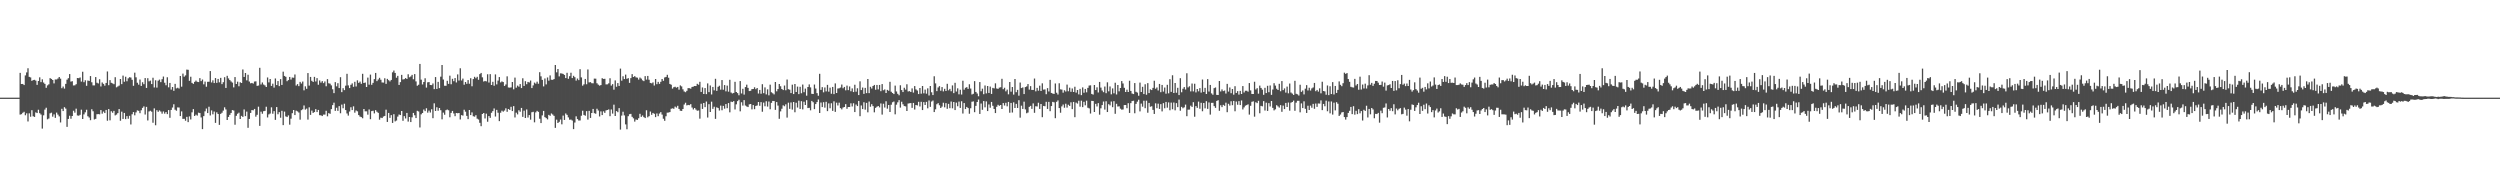 <?xml version="1.0" encoding="UTF-8"?>
<svg xmlns="http://www.w3.org/2000/svg" width="1920" height="150">
  <path d="M0 75.000h1v1.000H0zM1 75.000h1v1.000H1zM2 75.000h1v1.000H2zM3 75.000h1v1.000H3zM4 75.000h1v1.000H4zM5 75.000h1v1.000H5zM6 75.000h1v1.000H6zM7 75.000h1v1.000H7zM8 75.000h1v1.000H8zM9 75.000h1v1.000H9zM10 75.000h1v1.000H10zM11 75.000h1v1.000H11zM12 75.000h1v1.000H12zM13 75.000h1v1.000H13zM14 75.000h1v1.000H14zM15 55.947h1v32.075H15zM16 64.503h1v23.225H16zM17 64.465h1v22.176H17zM18 65.314h1v20.548H18zM19 57.904h1v30.601H19zM20 55.607h1v31.442H20zM21 52.412h1v40.870H21zM22 59.036h1v28.005H22zM23 59.440h1v30.207H23zM24 62.092h1v22.547H24zM25 61.491h1v27.804H25zM26 61.277h1v28.548H26zM27 61.886h1v24.429H27zM28 65.173h1v21.664H28zM29 62.210h1v22.088H29zM30 59.375h1v27.554H30zM31 63.075h1v24.904H31zM32 60.914h1v37.859H32zM33 63.409h1v25.154H33zM34 64.414h1v19.756H34zM35 67.427h1v15.329H35zM36 65.592h1v26.036H36zM37 64.782h1v26.237H37zM38 60.031h1v27.031H38zM39 60.622h1v25.920H39zM40 61.443h1v28.174H40zM41 64.062h1v23.796H41zM42 61.018h1v29.482H42zM43 61.024h1v25.438H43zM44 60.300h1v27.726H44zM45 59.112h1v30.266H45zM46 60.399h1v33.648H46zM47 67.741h1v15.817H47zM48 66.440h1v18.846H48zM49 68.070h1v14.248H49zM50 64.416h1v19.013H50zM51 61.209h1v36.244H51zM52 60.062h1v31.299H52zM53 56.876h1v32.024H53zM54 62.666h1v28.503H54zM55 62.368h1v26.714H55zM56 65.655h1v19.401H56zM57 65.534h1v20.989H57zM58 64.641h1v18.830H58zM59 59.909h1v28.762H59zM60 60.064h1v28.835H60zM61 59.492h1v28.692H61zM62 62.674h1v21.558H62zM63 55.085h1v36.316H63zM64 63.106h1v24.737H64zM65 61.620h1v24.669H65zM66 65.910h1v18.389H66zM67 61.849h1v27.439H67zM68 62.148h1v28.099H68zM69 58.433h1v33.872H69zM70 63.172h1v20.734H70zM71 65.607h1v19.836H71zM72 65.571h1v26.156H72zM73 59.181h1v32.106H73zM74 63.560h1v24.171H74zM75 64.106h1v23.482H75zM76 60.868h1v26.965H76zM77 66.424h1v18.117H77zM78 63.315h1v24.004H78zM79 64.397h1v21.243H79zM80 65.784h1v21.054H80zM81 63.705h1v20.735H81zM82 54.875h1v37.823H82zM83 65.448h1v18.293H83zM84 61.519h1v30.920H84zM85 63.594h1v21.862H85zM86 64.071h1v22.507H86zM87 64.648h1v20.523H87zM88 59.314h1v29.308H88zM89 67.084h1v20.905H89zM90 66.387h1v20.513H90zM91 65.721h1v18.028H91zM92 60.674h1v32.035H92zM93 64.615h1v21.126H93zM94 58.045h1v33.290H94zM95 62.748h1v23.962H95zM96 58.908h1v32.582H96zM97 62.422h1v26.764H97zM98 60.168h1v31.031H98zM99 59.308h1v29.650H99zM100 59.520h1v36.044H100zM101 61.264h1v26.487H101zM102 65.875h1v20.209H102zM103 55.790h1v32.789H103zM104 59.393h1v26.930H104zM105 63.546h1v21.256H105zM106 65.007h1v20.091H106zM107 61.072h1v25.862H107zM108 65.997h1v18.670H108zM109 63.186h1v19.633H109zM110 64.665h1v17.067H110zM111 59.947h1v28.031H111zM112 67.526h1v14.544H112zM113 60.075h1v32.452H113zM114 62.447h1v23.134H114zM115 61.923h1v23.098H115zM116 64.577h1v21.181H116zM117 59.681h1v34.592H117zM118 67.148h1v16.090H118zM119 61.623h1v34.565H119zM120 67.301h1v17.320H120zM121 61.955h1v23.925H121zM122 61.136h1v23.629H122zM123 63.070h1v22.577H123zM124 60.831h1v26.463H124zM125 58.752h1v26.873H125zM126 63.565h1v23.756H126zM127 65.500h1v20.577H127zM128 59.323h1v28.330H128zM129 67.064h1v17.481H129zM130 63.679h1v26.806H130zM131 68.822h1v15.619H131zM132 66.811h1v15.794H132zM133 69.751h1v10.304H133zM134 64.427h1v19.842H134zM135 67.868h1v17.153H135zM136 67.355h1v15.139H136zM137 68.000h1v14.587H137zM138 58.363h1v30.794H138zM139 66.549h1v19.010H139zM140 56.524h1v34.776H140zM141 58.866h1v32.355H141zM142 57.904h1v34.817H142zM143 53.446h1v36.328H143zM144 53.624h1v40.173H144zM145 62.045h1v27.366H145zM146 58.954h1v32.782H146zM147 63.639h1v22.639H147zM148 64.404h1v19.396H148zM149 62.854h1v26.219H149zM150 61.895h1v26.170H150zM151 62.818h1v25.971H151zM152 63.049h1v23.482H152zM153 60.013h1v26.813H153zM154 62.320h1v27.886H154zM155 61.094h1v38.069H155zM156 64.772h1v24.428H156zM157 62.675h1v22.849H157zM158 66.624h1v16.712H158zM159 62.845h1v23.970H159zM160 62.784h1v19.211H160zM161 54.570h1v34.130H161zM162 63.343h1v21.461H162zM163 61.688h1v26.126H163zM164 63.812h1v21.831H164zM165 59.962h1v34.419H165zM166 63.656h1v22.610H166zM167 60.626h1v26.912H167zM168 63.247h1v32.631H168zM169 59.813h1v27.632H169zM170 64.601h1v21.971H170zM171 63.129h1v21.789H171zM172 59.312h1v23.125H172zM173 67.526h1v16.532H173zM174 58.211h1v33.932H174zM175 60.205h1v29.610H175zM176 61.479h1v26.720H176zM177 62.572h1v24.183H177zM178 63.429h1v21.081H178zM179 67.133h1v17.731H179zM180 59.178h1v36.618H180zM181 64.502h1v24.425H181zM182 62.704h1v24.623H182zM183 66.232h1v20.277H183zM184 63.162h1v28.211H184zM185 63.729h1v25.282H185zM186 53.363h1v36.466H186zM187 59.082h1v24.983H187zM188 56.075h1v33.113H188zM189 61.687h1v24.004H189zM190 57.395h1v40.771H190zM191 62.610h1v28.747H191zM192 63.993h1v22.765H192zM193 63.677h1v20.877H193zM194 64.196h1v20.527H194zM195 62.635h1v21.034H195zM196 62.483h1v27.134H196zM197 65.954h1v22.231H197zM198 65.672h1v16.253H198zM199 52.046h1v44.638H199zM200 64.875h1v20.862H200zM201 63.331h1v23.995H201zM202 64.943h1v20.461H202zM203 65.587h1v19.558H203zM204 66.791h1v15.180H204zM205 59.478h1v30.746H205zM206 63.295h1v24.570H206zM207 60.689h1v26.494H207zM208 66.003h1v16.405H208zM209 64.272h1v23.077H209zM210 67.258h1v18.089H210zM211 60.267h1v31.791H211zM212 65.309h1v16.901H212zM213 62.282h1v25.451H213zM214 66.135h1v19.989H214zM215 60.761h1v29.669H215zM216 65.219h1v19.879H216zM217 55.017h1v41.088H217zM218 58.295h1v27.394H218zM219 58.983h1v30.427H219zM220 62.375h1v27.548H220zM221 61.501h1v27.124H221zM222 59.109h1v36.653H222zM223 61.069h1v30.045H223zM224 59.561h1v27.365H224zM225 59.705h1v24.775H225zM226 57.181h1v31.185H226zM227 65.684h1v19.323H227zM228 64.636h1v20.895H228zM229 66.130h1v20.290H229zM230 62.868h1v29.055H230zM231 64.132h1v20.517H231zM232 62.592h1v21.377H232zM233 69.379h1v11.620H233zM234 66.304h1v17.871H234zM235 68.181h1v15.220H235zM236 56.098h1v35.768H236zM237 65.748h1v16.668H237zM238 59.100h1v29.117H238zM239 62.041h1v22.878H239zM240 62.900h1v23.837H240zM241 59.009h1v27.073H241zM242 62.561h1v21.236H242zM243 59.987h1v26.083H243zM244 65.084h1v19.362H244zM245 61.803h1v26.674H245zM246 63.459h1v25.099H246zM247 62.334h1v26.789H247zM248 63.844h1v24.146H248zM249 62.589h1v25.404H249zM250 66.246h1v18.848H250zM251 60.781h1v28.558H251zM252 63.937h1v22.949H252zM253 64.280h1v23.137H253zM254 65.610h1v18.228H254zM255 68.538h1v12.194H255zM256 71.526h1v7.324H256zM257 63.053h1v22.092H257zM258 66.281h1v16.436H258zM259 63.891h1v21.241H259zM260 67.626h1v13.884H260zM261 59.305h1v27.697H261zM262 70.765h1v9.564H262zM263 67.740h1v15.401H263zM264 69.199h1v10.493H264zM265 65.809h1v18.743H265zM266 56.663h1v30.487H266zM267 65.570h1v23.208H267zM268 67.618h1v18.055H268zM269 65.131h1v17.266H269zM270 64.049h1v20.505H270zM271 66.682h1v14.996H271zM272 62.837h1v23.668H272zM273 66.413h1v18.412H273zM274 61.670h1v23.831H274zM275 63.663h1v24.707H275zM276 62.669h1v26.875H276zM277 64.338h1v25.611H277zM278 56.683h1v34.155H278zM279 63.752h1v19.970H279zM280 63.369h1v22.114H280zM281 66.824h1v18.664H281zM282 59.621h1v28.442H282zM283 65.032h1v19.043H283zM284 57.271h1v34.280H284zM285 65.141h1v20.199H285zM286 63.658h1v21.399H286zM287 60.766h1v26.315H287zM288 56.013h1v28.594H288zM289 62.333h1v23.487H289zM290 61.031h1v25.651H290zM291 59.735h1v32.166H291zM292 61.226h1v29.131H292zM293 63.347h1v27.325H293zM294 63.447h1v26.043H294zM295 60.127h1v28.895H295zM296 64.418h1v19.813H296zM297 60.575h1v33.093H297zM298 61.590h1v25.166H298zM299 62.524h1v28.020H299zM300 61.401h1v27.034H300zM301 55.549h1v38.843H301zM302 54.170h1v33.516H302zM303 55.991h1v37.226H303zM304 59.694h1v32.894H304zM305 58.285h1v31.262H305zM306 65.217h1v22.742H306zM307 63.081h1v25.312H307zM308 57.511h1v27.759H308zM309 61.051h1v31.701H309zM310 60.752h1v28.437H310zM311 59.933h1v31.034H311zM312 60.616h1v26.103H312zM313 57.057h1v36.351H313zM314 59.339h1v30.520H314zM315 58.736h1v35.005H315zM316 57.514h1v32.612H316zM317 60.870h1v25.878H317zM318 56.873h1v31.648H318zM319 62.499h1v28.160H319zM320 65.839h1v19.243H320zM321 65.057h1v20.553H321zM322 49.123h1v48.782H322zM323 61.164h1v26.633H323zM324 64.884h1v21.916H324zM325 62.963h1v21.143H325zM326 60.101h1v25.228H326zM327 67.276h1v15.867H327zM328 63.246h1v23.279H328zM329 63.040h1v21.924H329zM330 65.275h1v21.141H330zM331 65.357h1v18.561H331zM332 64.123h1v26.631H332zM333 68.436h1v10.926H333zM334 59.181h1v26.050H334zM335 68.296h1v14.108H335zM336 62.858h1v22.182H336zM337 67.700h1v15.257H337zM338 58.877h1v25.760H338zM339 49.900h1v41.746H339zM340 61.080h1v25.380H340zM341 65.854h1v22.262H341zM342 65.896h1v18.749H342zM343 62.071h1v22.037H343zM344 64.402h1v20.301H344zM345 58.089h1v31.960H345zM346 64.732h1v21.949H346zM347 60.540h1v24.633H347zM348 62.337h1v24.807H348zM349 59.973h1v29.255H349zM350 63.355h1v23.412H350zM351 57.162h1v29.817H351zM352 61.828h1v24.957H352zM353 52.418h1v39.347H353zM354 61.814h1v26.627H354zM355 60.365h1v28.436H355zM356 65.090h1v19.204H356zM357 62.989h1v22.758H357zM358 64.350h1v24.637H358zM359 61.487h1v29.988H359zM360 64.321h1v20.182H360zM361 60.072h1v28.317H361zM362 66.272h1v20.025H362zM363 60.705h1v28.584H363zM364 58.984h1v30.593H364zM365 60.129h1v28.331H365zM366 58.970h1v32.149H366zM367 61.282h1v30.529H367zM368 56.951h1v37.348H368zM369 56.034h1v40.867H369zM370 59.411h1v28.137H370zM371 62.643h1v24.158H371zM372 62.155h1v28.815H372zM373 62.526h1v24.766H373zM374 57.025h1v36.491H374zM375 63.367h1v25.753H375zM376 56.921h1v33.607H376zM377 65.303h1v21.313H377zM378 62.814h1v22.511H378zM379 65.835h1v17.465H379zM380 57.147h1v32.371H380zM381 64.799h1v19.580H381zM382 61.887h1v24.679H382zM383 59.184h1v33.844H383zM384 63.284h1v23.316H384zM385 62.518h1v22.496H385zM386 63.008h1v22.751H386zM387 66.003h1v18.882H387zM388 64.884h1v18.295H388zM389 58.642h1v27.199H389zM390 67.186h1v16.525H390zM391 67.338h1v17.067H391zM392 67.140h1v14.906H392zM393 62.980h1v22.303H393zM394 68.604h1v12.913H394zM395 59.589h1v30.638H395zM396 67.304h1v19.230H396zM397 65.747h1v22.118H397zM398 66.544h1v18.121H398zM399 64.541h1v21.251H399zM400 67.650h1v15.244H400zM401 60.114h1v29.616H401zM402 66.011h1v18.975H402zM403 62.337h1v28.266H403zM404 64.659h1v19.414H404zM405 62.926h1v27.324H405zM406 63.318h1v25.055H406zM407 61.834h1v30.079H407zM408 67.635h1v18.603H408zM409 65.597h1v20.246H409zM410 63.462h1v30.480H410zM411 64.272h1v22.060H411zM412 62.723h1v22.432H412zM413 64.293h1v21.622H413zM414 55.449h1v35.736H414zM415 58.645h1v35.876H415zM416 61.321h1v27.287H416zM417 66.365h1v18.836H417zM418 60.258h1v29.695H418zM419 64.821h1v25.928H419zM420 59.470h1v32.207H420zM421 61.931h1v26.286H421zM422 57.927h1v31.015H422zM423 61.247h1v25.892H423zM424 61.316h1v26.671H424zM425 60.708h1v28.294H425zM426 49.918h1v48.271H426zM427 55.575h1v36.354H427zM428 52.989h1v41.456H428zM429 58.666h1v34.859H429zM430 56.330h1v35.453H430zM431 56.411h1v39.084H431zM432 56.768h1v32.000H432zM433 57.539h1v34.572H433zM434 59.966h1v27.171H434zM435 55.900h1v32.318H435zM436 60.505h1v29.656H436zM437 58.546h1v33.418H437zM438 55.881h1v35.998H438zM439 59.950h1v32.617H439zM440 58.206h1v40.987H440zM441 59.304h1v34.809H441zM442 61.919h1v27.441H442zM443 60.315h1v31.151H443zM444 61.545h1v31.042H444zM445 53.157h1v39.372H445zM446 59.448h1v29.441H446zM447 65.803h1v19.220H447zM448 64.788h1v23.474H448zM449 60.624h1v28.243H449zM450 64.741h1v20.635H450zM451 53.370h1v38.463H451zM452 63.289h1v21.839H452zM453 63.069h1v27.487H453zM454 63.921h1v22.887H454zM455 64.000h1v19.665H455zM456 60.383h1v26.543H456zM457 60.418h1v26.907H457zM458 63.931h1v19.555H458zM459 65.028h1v19.887H459zM460 65.794h1v23.661H460zM461 65.312h1v20.218H461zM462 60.077h1v28.283H462zM463 60.606h1v24.877H463zM464 60.536h1v26.166H464zM465 64.799h1v19.999H465zM466 64.762h1v19.741H466zM467 63.990h1v20.047H467zM468 60.132h1v29.088H468zM469 65.760h1v18.329H469zM470 64.591h1v22.645H470zM471 68.875h1v11.528H471zM472 61.765h1v27.325H472zM473 66.588h1v18.702H473zM474 63.796h1v22.369H474zM475 66.014h1v17.007H475zM476 52.664h1v46.864H476zM477 61.944h1v26.862H477zM478 58.577h1v27.233H478zM479 60.740h1v27.899H479zM480 57.273h1v38.260H480zM481 60.496h1v38.795H481zM482 60.024h1v29.239H482zM483 63.619h1v24.103H483zM484 59.989h1v27.450H484zM485 56.912h1v32.806H485zM486 59.160h1v31.727H486zM487 58.474h1v34.917H487zM488 59.463h1v32.323H488zM489 59.671h1v32.459H489zM490 61.125h1v29.709H490zM491 59.519h1v27.891H491zM492 60.378h1v29.377H492zM493 61.685h1v26.983H493zM494 62.315h1v27.636H494zM495 58.476h1v32.196H495zM496 61.158h1v23.516H496zM497 58.327h1v31.768H497zM498 61.246h1v27.977H498zM499 63.717h1v21.963H499zM500 64.006h1v24.149H500zM501 63.288h1v23.424H501zM502 65.705h1v21.693H502zM503 60.665h1v29.277H503zM504 64.648h1v22.497H504zM505 62.854h1v26.380H505zM506 64.389h1v22.778H506zM507 62.829h1v23.269H507zM508 60.677h1v27.345H508zM509 62.079h1v29.090H509zM510 59.500h1v33.270H510zM511 59.101h1v30.184H511zM512 57.465h1v29.083H512zM513 59.694h1v26.744H513zM514 64.443h1v21.603H514zM515 65.066h1v18.435H515zM516 68.065h1v15.131H516zM517 66.961h1v16.599H517zM518 66.597h1v15.256H518zM519 67.335h1v15.305H519zM520 66.781h1v14.475H520zM521 68.887h1v14.762H521zM522 65.588h1v19.473H522zM523 66.375h1v18.797H523zM524 68.625h1v15.108H524zM525 70.244h1v10.051H525zM526 70.834h1v8.084H526zM527 69.759h1v11.191H527zM528 67.682h1v12.882H528zM529 67.756h1v13.029H529zM530 68.093h1v11.894H530zM531 66.743h1v15.859H531zM532 66.522h1v17.544H532zM533 66.038h1v16.895H533zM534 66.110h1v18.059H534zM535 64.335h1v20.707H535zM536 65.072h1v19.761H536zM537 62.835h1v28.314H537zM538 70.607h1v9.062H538zM539 67.181h1v16.468H539zM540 72.170h1v6.952H540zM541 67.655h1v14.608H541zM542 72.307h1v5.650H542zM543 64.047h1v26.239H543zM544 70.772h1v9.241H544zM545 65.660h1v20.348H545zM546 72.534h1v5.534H546zM547 66.757h1v16.878H547zM548 69.400h1v12.568H548zM549 60.517h1v30.749H549zM550 69.810h1v12.617H550zM551 66.682h1v16.306H551zM552 65.838h1v19.061H552zM553 68.873h1v12.214H553zM554 61.481h1v23.185H554zM555 68.908h1v12.417H555zM556 65.354h1v18.111H556zM557 70.121h1v9.777H557zM558 65.718h1v17.386H558zM559 70.383h1v8.795H559zM560 61.280h1v24.995H560zM561 71.070h1v7.031H561zM562 71.771h1v6.631H562zM563 71.377h1v6.307H563zM564 62.799h1v21.281H564zM565 70.675h1v9.476H565zM566 71.503h1v6.145H566zM567 73.162h1v3.410H567zM568 62.276h1v23.204H568zM569 71.775h1v6.765H569zM570 68.193h1v12.920H570zM571 72.637h1v4.249H571zM572 66.875h1v14.153H572zM573 65.037h1v16.742H573zM574 67.470h1v14.771H574zM575 69.950h1v10.173H575zM576 69.724h1v10.125H576zM577 68.433h1v15.588H577zM578 68.343h1v12.368H578zM579 67.000h1v16.842H579zM580 68.487h1v12.877H580zM581 67.559h1v13.440H581zM582 71.807h1v6.532H582zM583 69.092h1v12.146H583zM584 72.013h1v6.422H584zM585 64.655h1v21.170H585zM586 71.568h1v7.236H586zM587 67.112h1v14.525H587zM588 72.517h1v5.249H588zM589 68.611h1v13.282H589zM590 73.195h1v4.808H590zM591 65.047h1v18.872H591zM592 70.835h1v8.142H592zM593 71.640h1v5.898H593zM594 72.486h1v5.136H594zM595 62.970h1v21.392H595zM596 70.130h1v8.269H596zM597 68.409h1v12.705H597zM598 64.508h1v26.746H598zM599 66.268h1v19.282H599zM600 68.360h1v15.138H600zM601 69.180h1v11.713H601zM602 65.690h1v15.929H602zM603 69.349h1v10.754H603zM604 61.061h1v29.272H604zM605 68.529h1v10.335H605zM606 68.879h1v14.716H606zM607 71.480h1v7.228H607zM608 65.035h1v19.148H608zM609 72.227h1v6.102H609zM610 64.525h1v21.714H610zM611 70.675h1v8.237H611zM612 66.524h1v16.074H612zM613 72.284h1v5.042H613zM614 66.677h1v17.003H614zM615 71.640h1v6.069H615zM616 64.922h1v19.071H616zM617 70.805h1v7.310H617zM618 68.068h1v12.571H618zM619 73.498h1v3.430H619zM620 66.840h1v16.145H620zM621 64.806h1v17.979H621zM622 67.111h1v17.617H622zM623 72.024h1v5.478H623zM624 72.208h1v6.354H624zM625 64.945h1v18.889H625zM626 67.978h1v11.970H626zM627 71.504h1v6.888H627zM628 73.549h1v2.839H628zM629 56.691h1v30.100H629zM630 69.035h1v9.720H630zM631 66.901h1v15.321H631zM632 70.934h1v7.538H632zM633 67.191h1v15.481H633zM634 70.179h1v7.998H634zM635 65.187h1v20.146H635zM636 70.391h1v9.037H636zM637 67.345h1v15.779H637zM638 71.990h1v7.309H638zM639 66.767h1v18.361H639zM640 72.273h1v5.535H640zM641 64.067h1v21.851H641zM642 71.424h1v7.400H642zM643 67.968h1v13.038H643zM644 67.776h1v11.057H644zM645 67.212h1v15.819H645zM646 64.944h1v19.080H646zM647 67.792h1v14.813H647zM648 66.758h1v15.399H648zM649 69.361h1v10.615H649zM650 65.742h1v17.839H650zM651 69.214h1v12.965H651zM652 66.425h1v15.733H652zM653 70.104h1v9.274H653zM654 67.896h1v13.887H654zM655 70.689h1v8.629H655zM656 65.078h1v21.004H656zM657 70.417h1v9.858H657zM658 67.776h1v13.672H658zM659 72.992h1v4.522H659zM660 62.455h1v26.806H660zM661 69.186h1v11.790H661zM662 67.241h1v16.542H662zM663 72.091h1v6.466H663zM664 67.505h1v16.715H664zM665 71.510h1v7.509H665zM666 60.647h1v25.621H666zM667 71.540h1v6.417H667zM668 66.648h1v15.326H668zM669 67.976h1v12.046H669zM670 66.073h1v15.425H670zM671 65.224h1v21.050H671zM672 68.933h1v13.900H672zM673 65.245h1v16.751H673zM674 68.664h1v12.767H674zM675 65.250h1v17.254H675zM676 70.056h1v9.425H676zM677 64.550h1v23.438H677zM678 69.324h1v10.365H678zM679 68.640h1v13.962H679zM680 71.437h1v6.328H680zM681 69.027h1v14.411H681zM682 69.700h1v10.964H682zM683 62.828h1v23.192H683zM684 70.441h1v9.994H684zM685 71.439h1v7.117H685zM686 72.225h1v5.763H686zM687 65.754h1v22.041H687zM688 70.235h1v10.172H688zM689 72.025h1v6.545H689zM690 73.177h1v3.711H690zM691 65.468h1v17.170H691zM692 69.196h1v8.958H692zM693 70.716h1v9.423H693zM694 67.387h1v14.096H694zM695 68.820h1v12.919H695zM696 64.705h1v20.530H696zM697 70.229h1v9.263H697zM698 70.013h1v9.301H698zM699 70.670h1v8.487H699zM700 67.894h1v14.925H700zM701 71.136h1v7.941H701zM702 66.082h1v18.028H702zM703 68.636h1v12.014H703zM704 69.505h1v11.474H704zM705 72.227h1v5.960H705zM706 67.587h1v14.174H706zM707 71.919h1v6.261H707zM708 66.053h1v18.486H708zM709 71.670h1v6.793H709zM710 68.797h1v11.857H710zM711 71.937h1v6.310H711zM712 67.823h1v15.400H712zM713 73.316h1v3.858H713zM714 66.043h1v16.047H714zM715 70.884h1v7.090H715zM716 73.016h1v4.191H716zM717 58.593h1v27.486H717zM718 64.045h1v19.914H718zM719 70.011h1v10.063H719zM720 67.186h1v12.040H720zM721 66.136h1v14.733H721zM722 69.679h1v13.274H722zM723 66.858h1v14.992H723zM724 70.209h1v8.701H724zM725 68.205h1v14.245H725zM726 69.870h1v9.355H726zM727 64.370h1v19.188H727zM728 69.378h1v10.371H728zM729 68.257h1v14.821H729zM730 70.078h1v7.908H730zM731 65.605h1v17.605H731zM732 71.503h1v6.812H732zM733 63.609h1v20.918H733zM734 70.285h1v8.490H734zM735 67.820h1v13.780H735zM736 72.432h1v5.574H736zM737 68.938h1v13.966H737zM738 72.609h1v5.188H738zM739 62.008h1v25.198H739zM740 68.866h1v10.273H740zM741 67.452h1v16.316H741zM742 66.937h1v15.187H742zM743 68.247h1v14.725H743zM744 64.709h1v22.639H744zM745 67.998h1v15.127H745zM746 72.554h1v5.573H746zM747 72.040h1v5.819H747zM748 62.288h1v23.886H748zM749 70.581h1v10.719H749zM750 71.856h1v6.502H750zM751 73.954h1v2.480H751zM752 63.029h1v24.490H752zM753 70.105h1v9.422H753zM754 68.085h1v16.227H754zM755 72.340h1v5.298H755zM756 65.613h1v16.833H756zM757 71.748h1v6.138H757zM758 66.027h1v19.250H758zM759 71.395h1v8.824H759zM760 66.528h1v16.233H760zM761 72.166h1v6.141H761zM762 67.467h1v13.787H762zM763 67.882h1v15.810H763zM764 63.991h1v22.861H764zM765 67.918h1v14.100H765zM766 68.236h1v12.250H766zM767 67.271h1v13.967H767zM768 67.024h1v13.638H768zM769 60.522h1v23.194H769zM770 68.486h1v10.657H770zM771 67.366h1v13.665H771zM772 70.149h1v8.793H772zM773 68.809h1v12.846H773zM774 72.461h1v5.804H774zM775 62.967h1v23.606H775zM776 70.406h1v8.646H776zM777 66.835h1v19.589H777zM778 72.664h1v5.927H778zM779 60.661h1v22.285H779zM780 70.806h1v8.985H780zM781 69.028h1v13.891H781zM782 73.496h1v3.474H782zM783 63.403h1v26.970H783zM784 67.623h1v13.527H784zM785 67.125h1v16.540H785zM786 72.239h1v5.866H786zM787 66.858h1v17.135H787zM788 66.356h1v20.645H788zM789 64.561h1v21.870H789zM790 68.806h1v13.272H790zM791 66.156h1v15.160H791zM792 69.079h1v14.546H792zM793 69.092h1v10.299H793zM794 60.304h1v26.337H794zM795 70.147h1v11.480H795zM796 67.491h1v14.299H796zM797 69.658h1v9.257H797zM798 65.785h1v17.880H798zM799 69.904h1v9.985H799zM800 63.981h1v26.029H800zM801 68.838h1v12.501H801zM802 68.636h1v12.996H802zM803 72.366h1v5.806H803zM804 67.704h1v15.968H804zM805 70.238h1v7.977H805zM806 61.317h1v24.085H806zM807 71.355h1v10.117H807zM808 71.835h1v6.386H808zM809 72.154h1v6.418H809zM810 64.084h1v26.689H810zM811 71.205h1v6.985H811zM812 72.589h1v4.534H812zM813 63.930h1v19.073H813zM814 68.623h1v17.966H814zM815 68.827h1v12.887H815zM816 71.150h1v9.110H816zM817 69.323h1v13.422H817zM818 70.316h1v9.363H818zM819 64.971h1v17.671H819zM820 70.094h1v10.326H820zM821 67.334h1v14.030H821zM822 70.502h1v8.091H822zM823 67.933h1v15.897H823zM824 70.669h1v7.621H824zM825 66.588h1v23.436H825zM826 71.104h1v7.719H826zM827 69.124h1v10.462H827zM828 72.498h1v4.843H828zM829 68.248h1v13.655H829zM830 73.073h1v4.219H830zM831 67.130h1v15.162H831zM832 71.202h1v6.982H832zM833 68.297h1v12.574H833zM834 70.933h1v6.356H834zM835 67.502h1v15.231H835zM836 65.675h1v17.587H836zM837 65.537h1v21.666H837zM838 72.128h1v5.333H838zM839 72.654h1v4.920H839zM840 65.266h1v20.767H840zM841 69.147h1v10.613H841zM842 67.088h1v14.701H842zM843 71.036h1v8.174H843zM844 62.910h1v25.149H844zM845 67.295h1v15.926H845zM846 69.540h1v11.150H846zM847 70.788h1v7.178H847zM848 66.470h1v17.687H848zM849 71.584h1v6.195H849zM850 63.211h1v22.831H850zM851 70.164h1v9.836H851zM852 66.384h1v14.586H852zM853 72.425h1v5.555H853zM854 67.897h1v14.429H854zM855 71.655h1v6.064H855zM856 63.561h1v23.847H856zM857 72.570h1v7.163H857zM858 65.303h1v16.537H858zM859 70.137h1v11.504H859zM860 67.602h1v15.858H860zM861 62.264h1v21.956H861zM862 64.113h1v19.934H862zM863 67.436h1v13.240H863zM864 70.649h1v9.977H864zM865 68.861h1v14.261H865zM866 70.662h1v8.578H866zM867 62.025h1v24.716H867zM868 69.861h1v9.330H868zM869 71.858h1v5.764H869zM870 72.230h1v5.140H870zM871 63.803h1v23.203H871zM872 70.523h1v9.265H872zM873 71.131h1v6.929H873zM874 73.542h1v3.064H874zM875 63.446h1v22.121H875zM876 70.672h1v8.913H876zM877 66.667h1v15.268H877zM878 72.233h1v5.134H878zM879 64.706h1v18.369H879zM880 72.774h1v4.545H880zM881 63.856h1v22.711H881zM882 71.483h1v7.559H882zM883 68.596h1v13.364H883zM884 69.163h1v12.452H884zM885 67.462h1v16.935H885zM886 62.023h1v25.489H886zM887 68.154h1v11.185H887zM888 67.195h1v15.902H888zM889 69.499h1v10.133H889zM890 64.466h1v19.187H890zM891 70.806h1v9.149H891zM892 65.228h1v20.312H892zM893 70.347h1v8.839H893zM894 67.237h1v15.937H894zM895 71.925h1v6.384H895zM896 65.136h1v17.572H896zM897 71.681h1v6.968H897zM898 60.842h1v23.867H898zM899 70.567h1v8.247H899zM900 57.797h1v26.128H900zM901 71.406h1v7.326H901zM902 63.736h1v20.993H902zM903 71.236h1v7.967H903zM904 67.407h1v14.887H904zM905 73.001h1v3.506H905zM906 60.068h1v24.964H906zM907 70.869h1v11.180H907zM908 68.133h1v15.036H908zM909 66.890h1v15.560H909zM910 68.783h1v11.545H910zM911 56.272h1v32.994H911zM912 67.140h1v17.093H912zM913 66.276h1v17.874H913zM914 70.193h1v10.965H914zM915 64.127h1v17.997H915zM916 70.186h1v8.287H916zM917 64.326h1v25.325H917zM918 70.956h1v10.555H918zM919 68.372h1v14.456H919zM920 70.144h1v7.910H920zM921 67.672h1v15.825H921zM922 71.111h1v7.849H922zM923 61.088h1v24.373H923zM924 70.595h1v8.529H924zM925 67.485h1v15.727H925zM926 72.217h1v5.529H926zM927 60.773h1v22.820H927zM928 70.279h1v8.403H928zM929 65.237h1v22.793H929zM930 71.739h1v7.255H930zM931 72.744h1v6.220H931zM932 67.710h1v13.802H932zM933 67.149h1v15.669H933zM934 72.851h1v4.671H934zM935 72.942h1v4.019H935zM936 62.189h1v22.886H936zM937 70.260h1v10.600H937zM938 68.678h1v13.602H938zM939 69.992h1v10.551H939zM940 69.532h1v11.746H940zM941 71.830h1v7.009H941zM942 64.406h1v21.781H942zM943 70.334h1v9.380H943zM944 67.190h1v13.932H944zM945 71.552h1v6.206H945zM946 68.350h1v12.454H946zM947 72.696h1v4.799H947zM948 66.220h1v19.210H948zM949 71.355h1v6.604H949zM950 69.999h1v10.435H950zM951 72.667h1v5.002H951zM952 69.798h1v10.898H952zM953 72.180h1v4.970H953zM954 66.086h1v17.982H954zM955 71.004h1v11.487H955zM956 69.663h1v11.507H956zM957 69.674h1v11.015H957zM958 70.412h1v9.717H958zM959 63.803h1v24.214H959zM960 69.450h1v11.824H960zM961 72.116h1v6.073H961zM962 72.187h1v5.628H962zM963 62.753h1v26.867H963zM964 68.729h1v9.813H964zM965 67.715h1v11.498H965zM966 71.946h1v5.464H966zM967 65.744h1v21.254H967zM968 67.537h1v13.784H968zM969 68.864h1v12.787H969zM970 72.813h1v4.846H970zM971 67.407h1v17.484H971zM972 71.477h1v7.364H972zM973 65.911h1v19.298H973zM974 70.806h1v8.398H974zM975 65.623h1v16.146H975zM976 72.876h1v4.688H976zM977 68.748h1v14.081H977zM978 63.885h1v20.903H978zM979 65.741h1v18.230H979zM980 68.163h1v12.619H980zM981 69.136h1v12.571H981zM982 64.369h1v18.248H982zM983 70.089h1v10.650H983zM984 62.280h1v23.573H984zM985 69.221h1v11.905H985zM986 67.874h1v15.898H986zM987 71.114h1v7.928H987zM988 66.502h1v15.681H988zM989 71.683h1v7.049H989zM990 64.142h1v20.862H990zM991 71.047h1v7.802H991zM992 71.877h1v6.440H992zM993 72.917h1v4.334H993zM994 62.035h1v23.047H994zM995 72.032h1v6.814H995zM996 72.444h1v4.965H996zM997 73.371h1v4.052H997zM998 65.070h1v21.176H998zM999 70.572h1v8.862H999zM1000 69.460h1v13.511H1000zM1001 72.484h1v5.362H1001zM1002 68.088h1v15.470H1002zM1003 65.388h1v21.336H1003zM1004 69.458h1v11.765H1004zM1005 67.398h1v17.096H1005zM1006 69.556h1v11.556H1006zM1007 67.885h1v14.852H1007zM1008 67.164h1v12.598H1008zM1009 63.707h1v19.874H1009zM1010 70.061h1v9.443H1010zM1011 69.047h1v13.043H1011zM1012 70.356h1v9.088H1012zM1013 67.858h1v11.731H1013zM1014 71.678h1v5.408H1014zM1015 62.774h1v21.809H1015zM1016 69.866h1v9.951H1016zM1017 70.181h1v11.436H1017zM1018 72.761h1v4.530H1018zM1019 65.654h1v19.801H1019zM1020 73.068h1v4.863H1020zM1021 66.269h1v20.787H1021zM1022 72.257h1v5.684H1022zM1023 63.091h1v24.937H1023zM1024 72.561h1v6.300H1024zM1025 66.008h1v18.786H1025zM1026 71.354h1v7.124H1026zM1027 68.999h1v10.689H1027zM1028 62.511h1v26.545H1028zM1029 65.121h1v22.826H1029zM1030 66.181h1v20.178H1030zM1031 63.878h1v22.133H1031zM1032 55.799h1v34.123H1032zM1033 56.722h1v35.143H1033zM1034 56.134h1v33.788H1034zM1035 60.706h1v26.016H1035zM1036 62.808h1v22.275H1036zM1037 66.653h1v15.452H1037zM1038 67.095h1v20.572H1038zM1039 67.215h1v14.355H1039zM1040 60.565h1v27.517H1040zM1041 65.638h1v19.467H1041zM1042 64.508h1v23.143H1042zM1043 68.902h1v14.961H1043zM1044 58.900h1v28.132H1044zM1045 68.763h1v16.524H1045zM1046 64.911h1v27.657H1046zM1047 67.949h1v16.354H1047zM1048 64.234h1v20.961H1048zM1049 67.985h1v13.207H1049zM1050 65.566h1v24.636H1050zM1051 57.740h1v25.945H1051zM1052 65.077h1v22.719H1052zM1053 63.627h1v19.303H1053zM1054 65.958h1v18.134H1054zM1055 64.288h1v26.535H1055zM1056 62.163h1v25.262H1056zM1057 62.207h1v25.411H1057zM1058 63.498h1v23.202H1058zM1059 65.300h1v28.902H1059zM1060 65.203h1v19.810H1060zM1061 62.635h1v24.325H1061zM1062 66.540h1v16.259H1062zM1063 63.461h1v19.086H1063zM1064 69.578h1v9.860H1064zM1065 65.575h1v24.655H1065zM1066 65.332h1v18.400H1066zM1067 64.721h1v20.322H1067zM1068 67.600h1v15.438H1068zM1069 62.161h1v23.252H1069zM1070 69.811h1v10.241H1070zM1071 62.256h1v25.594H1071zM1072 69.359h1v13.973H1072zM1073 61.669h1v23.069H1073zM1074 67.810h1v15.757H1074zM1075 64.611h1v18.418H1075zM1076 57.557h1v30.256H1076zM1077 65.070h1v22.357H1077zM1078 64.223h1v18.403H1078zM1079 66.157h1v18.025H1079zM1080 64.131h1v24.712H1080zM1081 66.052h1v17.728H1081zM1082 61.315h1v31.875H1082zM1083 68.739h1v15.558H1083zM1084 70.339h1v9.899H1084zM1085 69.243h1v11.328H1085zM1086 63.208h1v21.973H1086zM1087 68.449h1v13.991H1087zM1088 69.548h1v11.139H1088zM1089 71.176h1v7.735H1089zM1090 59.576h1v27.985H1090zM1091 68.132h1v13.477H1091zM1092 67.436h1v17.703H1092zM1093 70.414h1v10.044H1093zM1094 66.774h1v17.079H1094zM1095 68.670h1v10.861H1095zM1096 63.991h1v23.228H1096zM1097 67.895h1v13.022H1097zM1098 62.608h1v19.627H1098zM1099 66.445h1v19.675H1099zM1100 65.682h1v18.883H1100zM1101 59.458h1v30.720H1101zM1102 64.974h1v19.854H1102zM1103 68.285h1v15.141H1103zM1104 65.325h1v21.087H1104zM1105 64.852h1v20.670H1105zM1106 65.977h1v17.184H1106zM1107 60.670h1v29.143H1107zM1108 62.939h1v24.258H1108zM1109 58.493h1v30.943H1109zM1110 62.831h1v26.926H1110zM1111 58.917h1v36.394H1111zM1112 63.799h1v25.404H1112zM1113 60.648h1v30.606H1113zM1114 63.591h1v25.755H1114zM1115 63.489h1v23.640H1115zM1116 63.744h1v24.047H1116zM1117 59.568h1v28.298H1117zM1118 65.324h1v17.825H1118zM1119 65.315h1v18.806H1119zM1120 65.060h1v18.558H1120zM1121 64.036h1v25.749H1121zM1122 64.875h1v21.562H1122zM1123 65.056h1v20.403H1123zM1124 66.731h1v15.181H1124zM1125 65.321h1v17.494H1125zM1126 63.821h1v23.229H1126zM1127 65.322h1v17.096H1127zM1128 63.053h1v20.487H1128zM1129 67.033h1v15.308H1129zM1130 63.451h1v20.817H1130zM1131 60.952h1v25.124H1131zM1132 59.530h1v29.943H1132zM1133 64.179h1v23.175H1133zM1134 64.946h1v19.916H1134zM1135 66.806h1v17.754H1135zM1136 59.017h1v28.559H1136zM1137 62.122h1v22.699H1137zM1138 67.529h1v16.162H1138zM1139 68.043h1v14.896H1139zM1140 63.527h1v22.516H1140zM1141 67.203h1v16.825H1141zM1142 61.141h1v27.486H1142zM1143 67.076h1v14.867H1143zM1144 65.121h1v19.224H1144zM1145 64.876h1v18.954H1145zM1146 64.874h1v19.765H1146zM1147 63.815h1v24.420H1147zM1148 64.523h1v20.374H1148zM1149 65.991h1v16.773H1149zM1150 67.066h1v15.724H1150zM1151 59.561h1v30.236H1151zM1152 63.957h1v20.317H1152zM1153 61.565h1v26.248H1153zM1154 61.534h1v26.253H1154zM1155 62.583h1v25.273H1155zM1156 61.734h1v26.350H1156zM1157 60.432h1v35.725H1157zM1158 62.153h1v30.319H1158zM1159 60.283h1v35.619H1159zM1160 62.480h1v27.564H1160zM1161 57.396h1v34.476H1161zM1162 62.964h1v22.736H1162zM1163 57.933h1v29.782H1163zM1164 60.013h1v27.334H1164zM1165 60.383h1v27.739H1165zM1166 66.650h1v20.096H1166zM1167 60.682h1v29.714H1167zM1168 65.701h1v20.435H1168zM1169 62.781h1v31.291H1169zM1170 66.191h1v16.494H1170zM1171 65.510h1v19.063H1171zM1172 66.051h1v18.709H1172zM1173 66.028h1v16.556H1173zM1174 58.215h1v32.516H1174zM1175 63.874h1v20.036H1175zM1176 64.888h1v19.968H1176zM1177 64.216h1v20.897H1177zM1178 63.435h1v24.487H1178zM1179 65.640h1v21.017H1179zM1180 65.394h1v20.711H1180zM1181 64.250h1v20.335H1181zM1182 62.336h1v27.094H1182zM1183 66.501h1v17.777H1183zM1184 64.978h1v20.210H1184zM1185 68.374h1v14.539H1185zM1186 65.206h1v18.505H1186zM1187 68.668h1v12.824H1187zM1188 64.566h1v21.314H1188zM1189 65.922h1v17.232H1189zM1190 62.131h1v22.514H1190zM1191 67.330h1v15.157H1191zM1192 65.335h1v20.578H1192zM1193 60.712h1v27.736H1193zM1194 67.301h1v20.950H1194zM1195 63.113h1v20.492H1195zM1196 65.292h1v19.540H1196zM1197 66.857h1v18.050H1197zM1198 66.819h1v18.118H1198zM1199 61.714h1v28.144H1199zM1200 62.916h1v22.033H1200zM1201 63.409h1v20.541H1201zM1202 65.985h1v18.128H1202zM1203 63.186h1v25.858H1203zM1204 65.756h1v20.471H1204zM1205 64.123h1v23.358H1205zM1206 66.218h1v16.567H1206zM1207 69.140h1v10.968H1207zM1208 70.086h1v8.792H1208zM1209 66.367h1v16.811H1209zM1210 68.908h1v10.920H1210zM1211 68.998h1v11.675H1211zM1212 71.031h1v7.747H1212zM1213 56.761h1v28.940H1213zM1214 69.859h1v10.855H1214zM1215 66.366h1v17.818H1215zM1216 70.647h1v8.903H1216zM1217 66.867h1v16.131H1217zM1218 65.304h1v20.883H1218zM1219 65.133h1v18.465H1219zM1220 65.001h1v17.543H1220zM1221 66.071h1v15.948H1221zM1222 67.749h1v17.557H1222zM1223 66.059h1v16.553H1223zM1224 61.435h1v34.291H1224zM1225 66.949h1v18.367H1225zM1226 67.274h1v17.602H1226zM1227 69.389h1v12.522H1227zM1228 65.936h1v19.100H1228zM1229 67.154h1v16.244H1229zM1230 52.410h1v34.573H1230zM1231 65.366h1v18.551H1231zM1232 58.355h1v30.761H1232zM1233 63.618h1v22.349H1233zM1234 64.007h1v26.390H1234zM1235 66.205h1v22.258H1235zM1236 60.604h1v28.893H1236zM1237 64.842h1v21.318H1237zM1238 65.837h1v19.040H1238zM1239 66.029h1v17.760H1239zM1240 58.244h1v27.779H1240zM1241 66.543h1v16.858H1241zM1242 67.069h1v14.346H1242zM1243 63.123h1v26.574H1243zM1244 63.404h1v25.009H1244zM1245 63.233h1v19.156H1245zM1246 68.141h1v13.698H1246zM1247 68.609h1v13.825H1247zM1248 70.547h1v10.381H1248zM1249 61.450h1v23.353H1249zM1250 66.751h1v15.397H1250zM1251 67.436h1v13.986H1251zM1252 69.493h1v10.079H1252zM1253 67.412h1v16.304H1253zM1254 68.597h1v14.464H1254zM1255 62.071h1v24.620H1255zM1256 61.240h1v23.926H1256zM1257 61.243h1v26.317H1257zM1258 60.337h1v27.046H1258zM1259 54.861h1v40.671H1259zM1260 63.485h1v23.565H1260zM1261 64.029h1v21.482H1261zM1262 67.354h1v14.222H1262zM1263 65.103h1v20.160H1263zM1264 65.644h1v22.351H1264zM1265 63.052h1v21.976H1265zM1266 66.650h1v16.880H1266zM1267 66.654h1v16.659H1267zM1268 68.083h1v14.468H1268zM1269 66.571h1v13.553H1269zM1270 60.294h1v29.876H1270zM1271 67.643h1v16.938H1271zM1272 68.451h1v14.758H1272zM1273 70.230h1v12.090H1273zM1274 61.310h1v27.717H1274zM1275 65.278h1v22.153H1275zM1276 65.900h1v21.719H1276zM1277 63.862h1v21.515H1277zM1278 60.355h1v29.602H1278zM1279 59.211h1v27.757H1279zM1280 58.079h1v27.421H1280zM1281 63.554h1v20.915H1281zM1282 64.760h1v19.441H1282zM1283 66.317h1v16.256H1283zM1284 69.370h1v12.259H1284zM1285 67.760h1v16.091H1285zM1286 67.108h1v14.831H1286zM1287 65.811h1v17.250H1287zM1288 68.212h1v14.115H1288zM1289 67.467h1v16.788H1289zM1290 66.769h1v18.077H1290zM1291 68.066h1v16.204H1291zM1292 69.764h1v13.424H1292zM1293 70.195h1v9.203H1293zM1294 70.679h1v8.492H1294zM1295 69.014h1v11.999H1295zM1296 67.833h1v13.109H1296zM1297 68.015h1v11.592H1297zM1298 67.957h1v13.619H1298zM1299 66.451h1v17.326H1299zM1300 67.339h1v16.676H1300zM1301 66.302h1v17.015H1301zM1302 65.241h1v19.798H1302zM1303 64.370h1v20.674H1303zM1304 65.183h1v19.635H1304zM1305 55.013h1v36.984H1305zM1306 67.476h1v15.089H1306zM1307 65.446h1v19.422H1307zM1308 69.910h1v9.710H1308zM1309 60.829h1v28.859H1309zM1310 68.775h1v10.474H1310zM1311 57.882h1v32.252H1311zM1312 68.463h1v13.924H1312zM1313 64.296h1v22.639H1313zM1314 64.545h1v19.391H1314zM1315 64.873h1v20.053H1315zM1316 63.653h1v24.129H1316zM1317 67.860h1v15.018H1317zM1318 63.918h1v21.559H1318zM1319 69.040h1v12.844H1319zM1320 58.652h1v32.880H1320zM1321 67.650h1v15.146H1321zM1322 62.000h1v27.960H1322zM1323 69.158h1v13.240H1323zM1324 64.123h1v22.762H1324zM1325 69.074h1v11.025H1325zM1326 58.866h1v30.001H1326zM1327 66.678h1v17.703H1327zM1328 58.084h1v32.672H1328zM1329 67.376h1v17.611H1329zM1330 69.402h1v11.011H1330zM1331 70.003h1v10.038H1331zM1332 62.172h1v23.273H1332zM1333 69.805h1v9.778H1333zM1334 67.270h1v15.163H1334zM1335 69.751h1v14.852H1335zM1336 60.739h1v28.731H1336zM1337 64.424h1v19.000H1337zM1338 66.139h1v21.998H1338zM1339 66.242h1v17.500H1339zM1340 67.718h1v13.025H1340zM1341 59.220h1v29.969H1341zM1342 66.197h1v15.841H1342zM1343 63.339h1v20.801H1343zM1344 66.267h1v16.777H1344zM1345 62.655h1v23.331H1345zM1346 69.083h1v11.159H1346zM1347 56.026h1v30.055H1347zM1348 69.275h1v11.110H1348zM1349 66.712h1v15.433H1349zM1350 70.561h1v8.472H1350zM1351 60.840h1v28.099H1351zM1352 65.373h1v21.462H1352zM1353 57.689h1v28.551H1353zM1354 68.811h1v10.538H1354zM1355 62.520h1v22.082H1355zM1356 71.140h1v9.141H1356zM1357 59.256h1v30.961H1357zM1358 66.216h1v18.172H1358zM1359 57.959h1v32.434H1359zM1360 68.602h1v13.500H1360zM1361 68.922h1v12.915H1361zM1362 58.249h1v33.183H1362zM1363 64.562h1v20.377H1363zM1364 68.597h1v11.097H1364zM1365 67.402h1v15.037H1365zM1366 60.592h1v29.355H1366zM1367 67.852h1v16.561H1367zM1368 67.227h1v15.670H1368zM1369 69.228h1v12.735H1369zM1370 67.600h1v15.035H1370zM1371 70.332h1v8.983H1371zM1372 61.090h1v22.621H1372zM1373 68.475h1v12.040H1373zM1374 66.424h1v18.163H1374zM1375 70.477h1v10.199H1375zM1376 65.899h1v18.678H1376zM1377 71.819h1v5.966H1377zM1378 65.936h1v21.221H1378zM1379 71.682h1v7.095H1379zM1380 66.420h1v15.893H1380zM1381 72.139h1v6.423H1381zM1382 58.860h1v29.513H1382zM1383 68.222h1v18.379H1383zM1384 63.024h1v23.211H1384zM1385 64.937h1v20.350H1385zM1386 66.548h1v20.902H1386zM1387 60.090h1v28.841H1387zM1388 63.723h1v21.348H1388zM1389 56.517h1v36.981H1389zM1390 64.350h1v21.159H1390zM1391 69.857h1v10.048H1391zM1392 70.457h1v8.908H1392zM1393 63.401h1v21.782H1393zM1394 68.216h1v14.542H1394zM1395 68.593h1v16.826H1395zM1396 69.126h1v13.857H1396zM1397 60.166h1v27.226H1397zM1398 65.814h1v16.605H1398zM1399 65.625h1v18.773H1399zM1400 69.599h1v9.713H1400zM1401 68.591h1v13.685H1401zM1402 70.585h1v8.256H1402zM1403 61.188h1v30.079H1403zM1404 69.044h1v11.857H1404zM1405 65.474h1v17.674H1405zM1406 70.759h1v7.436H1406zM1407 65.738h1v17.823H1407zM1408 63.910h1v18.997H1408zM1409 64.890h1v16.667H1409zM1410 64.821h1v17.687H1410zM1411 67.304h1v13.593H1411zM1412 65.325h1v21.052H1412zM1413 65.426h1v14.563H1413zM1414 62.620h1v23.653H1414zM1415 65.305h1v18.112H1415zM1416 65.779h1v17.711H1416zM1417 70.629h1v8.919H1417zM1418 63.821h1v24.037H1418zM1419 66.942h1v14.492H1419zM1420 59.824h1v30.752H1420zM1421 68.410h1v14.001H1421zM1422 63.608h1v22.666H1422zM1423 68.399h1v13.154H1423zM1424 63.744h1v21.893H1424zM1425 69.771h1v11.980H1425zM1426 63.468h1v20.896H1426zM1427 70.177h1v9.869H1427zM1428 62.801h1v29.538H1428zM1429 69.443h1v11.449H1429zM1430 67.091h1v16.648H1430zM1431 68.982h1v16.107H1431zM1432 66.019h1v18.520H1432zM1433 62.007h1v23.454H1433zM1434 65.463h1v20.076H1434zM1435 65.097h1v20.204H1435zM1436 68.864h1v14.746H1436zM1437 66.853h1v17.428H1437zM1438 69.878h1v11.035H1438zM1439 62.050h1v30.009H1439zM1440 70.607h1v10.047H1440zM1441 65.371h1v18.233H1441zM1442 71.272h1v7.518H1442zM1443 59.997h1v25.238H1443zM1444 67.550h1v13.998H1444zM1445 65.451h1v22.051H1445zM1446 68.621h1v13.769H1446zM1447 62.857h1v21.438H1447zM1448 70.209h1v9.714H1448zM1449 61.281h1v26.096H1449zM1450 68.953h1v11.398H1450zM1451 62.333h1v26.097H1451zM1452 68.627h1v11.740H1452zM1453 68.133h1v12.233H1453zM1454 70.095h1v9.965H1454zM1455 63.760h1v21.765H1455zM1456 69.732h1v12.477H1456zM1457 69.478h1v12.200H1457zM1458 55.942h1v33.616H1458zM1459 65.696h1v21.141H1459zM1460 62.460h1v25.299H1460zM1461 67.585h1v16.561H1461zM1462 66.312h1v18.632H1462zM1463 69.561h1v11.362H1463zM1464 59.837h1v32.954H1464zM1465 65.598h1v17.344H1465zM1466 65.205h1v23.211H1466zM1467 70.166h1v10.946H1467zM1468 61.217h1v26.523H1468zM1469 69.630h1v11.385H1469zM1470 64.307h1v22.530H1470zM1471 67.192h1v13.189H1471zM1472 64.511h1v18.794H1472zM1473 70.727h1v8.684H1473zM1474 61.237h1v26.299H1474zM1475 69.249h1v13.074H1475zM1476 52.693h1v39.191H1476zM1477 67.785h1v13.067H1477zM1478 62.951h1v25.829H1478zM1479 61.896h1v26.703H1479zM1480 59.965h1v29.912H1480zM1481 60.197h1v33.504H1481zM1482 59.243h1v27.155H1482zM1483 69.373h1v11.188H1483zM1484 69.930h1v10.338H1484zM1485 65.497h1v21.153H1485zM1486 67.234h1v14.921H1486zM1487 69.308h1v11.026H1487zM1488 68.924h1v12.262H1488zM1489 64.031h1v21.437H1489zM1490 69.331h1v11.523H1490zM1491 66.180h1v17.653H1491zM1492 71.101h1v10.899H1492zM1493 65.362h1v22.003H1493zM1494 69.591h1v10.821H1494zM1495 64.118h1v25.161H1495zM1496 67.231h1v17.150H1496zM1497 62.437h1v26.607H1497zM1498 70.659h1v10.755H1498zM1499 66.067h1v18.437H1499zM1500 73.108h1v4.253H1500zM1501 60.703h1v25.099H1501zM1502 69.436h1v10.948H1502zM1503 63.186h1v19.036H1503zM1504 63.330h1v25.418H1504zM1505 62.930h1v26.190H1505zM1506 62.353h1v25.089H1506zM1507 63.828h1v19.735H1507zM1508 64.653h1v18.376H1508zM1509 70.983h1v8.993H1509zM1510 65.019h1v21.773H1510zM1511 65.794h1v17.067H1511zM1512 59.663h1v28.291H1512zM1513 68.166h1v12.421H1513zM1514 71.114h1v8.350H1514zM1515 70.428h1v8.951H1515zM1516 63.181h1v25.509H1516zM1517 69.394h1v9.788H1517zM1518 66.879h1v17.487H1518zM1519 67.235h1v16.502H1519zM1520 56.268h1v33.513H1520zM1521 69.007h1v12.270H1521zM1522 65.652h1v17.425H1522zM1523 71.519h1v8.009H1523zM1524 65.832h1v18.965H1524zM1525 69.049h1v10.412H1525zM1526 59.617h1v28.886H1526zM1527 69.867h1v15.353H1527zM1528 66.481h1v16.596H1528zM1529 67.020h1v18.414H1529zM1530 67.068h1v15.041H1530zM1531 63.916h1v25.314H1531zM1532 68.465h1v14.467H1532zM1533 67.798h1v16.680H1533zM1534 69.860h1v10.465H1534zM1535 66.797h1v16.588H1535zM1536 67.412h1v15.239H1536zM1537 65.007h1v21.831H1537zM1538 67.915h1v13.074H1538zM1539 68.077h1v14.345H1539zM1540 70.191h1v8.685H1540zM1541 60.751h1v25.768H1541zM1542 67.187h1v16.012H1542zM1543 60.079h1v28.150H1543zM1544 66.573h1v15.443H1544zM1545 65.462h1v16.325H1545zM1546 69.491h1v10.605H1546zM1547 64.482h1v22.119H1547zM1548 69.258h1v10.897H1548zM1549 64.247h1v20.895H1549zM1550 65.638h1v22.225H1550zM1551 61.417h1v28.531H1551zM1552 68.193h1v17.326H1552zM1553 68.402h1v11.935H1553zM1554 60.694h1v25.849H1554zM1555 65.864h1v18.610H1555zM1556 62.157h1v29.444H1556zM1557 65.602h1v19.103H1557zM1558 63.014h1v24.040H1558zM1559 62.287h1v23.410H1559zM1560 62.232h1v24.426H1560zM1561 67.949h1v13.069H1561zM1562 58.856h1v31.441H1562zM1563 67.753h1v14.948H1563zM1564 65.234h1v19.240H1564zM1565 70.463h1v10.546H1565zM1566 61.120h1v26.510H1566zM1567 66.681h1v13.803H1567zM1568 62.039h1v25.036H1568zM1569 69.753h1v10.804H1569zM1570 65.667h1v17.970H1570zM1571 70.454h1v8.095H1571zM1572 61.726h1v24.610H1572zM1573 69.257h1v14.100H1573zM1574 57.527h1v35.234H1574zM1575 68.733h1v12.192H1575zM1576 66.349h1v16.205H1576zM1577 60.243h1v28.334H1577zM1578 68.355h1v16.491H1578zM1579 66.858h1v16.940H1579zM1580 68.353h1v14.960H1580zM1581 55.754h1v35.014H1581zM1582 65.210h1v19.098H1582zM1583 65.735h1v18.318H1583zM1584 68.309h1v11.835H1584zM1585 64.881h1v20.234H1585zM1586 68.253h1v12.485H1586zM1587 54.655h1v38.398H1587zM1588 68.539h1v14.698H1588zM1589 66.398h1v18.228H1589zM1590 68.872h1v11.946H1590zM1591 65.020h1v21.940H1591zM1592 70.418h1v7.999H1592zM1593 60.522h1v29.547H1593zM1594 68.884h1v11.738H1594zM1595 65.117h1v17.129H1595zM1596 72.076h1v6.304H1596zM1597 61.055h1v27.895H1597zM1598 57.782h1v26.436H1598zM1599 64.242h1v21.547H1599zM1600 65.828h1v18.931H1600zM1601 63.936h1v20.041H1601zM1602 61.885h1v27.967H1602zM1603 63.879h1v25.612H1603zM1604 60.628h1v29.776H1604zM1605 65.928h1v18.729H1605zM1606 68.708h1v12.785H1606zM1607 70.258h1v10.659H1607zM1608 63.513h1v24.566H1608zM1609 68.219h1v13.005H1609zM1610 65.849h1v18.625H1610zM1611 66.282h1v19.601H1611zM1612 53.565h1v40.784H1612zM1613 67.937h1v14.196H1613zM1614 66.100h1v20.972H1614zM1615 69.420h1v12.546H1615zM1616 66.338h1v18.077H1616zM1617 71.226h1v8.472H1617zM1618 58.550h1v30.279H1618zM1619 68.281h1v13.847H1619zM1620 66.107h1v17.915H1620zM1621 68.105h1v11.158H1621zM1622 68.127h1v15.395H1622zM1623 64.378h1v18.728H1623zM1624 66.330h1v17.082H1624zM1625 66.850h1v15.407H1625zM1626 66.621h1v14.679H1626zM1627 59.497h1v28.602H1627zM1628 64.407h1v22.491H1628zM1629 64.551h1v23.033H1629zM1630 65.888h1v15.477H1630zM1631 65.649h1v18.675H1631zM1632 71.134h1v8.167H1632zM1633 62.248h1v25.307H1633zM1634 67.493h1v15.084H1634zM1635 60.791h1v30.596H1635zM1636 67.834h1v12.949H1636zM1637 68.115h1v11.939H1637zM1638 70.533h1v9.023H1638zM1639 61.430h1v24.235H1639zM1640 70.106h1v10.654H1640zM1641 68.482h1v13.737H1641zM1642 67.801h1v15.057H1642zM1643 53.869h1v33.537H1643zM1644 70.614h1v10.219H1644zM1645 65.223h1v17.333H1645zM1646 65.437h1v15.630H1646zM1647 64.289h1v18.730H1647zM1648 60.187h1v27.978H1648zM1649 64.739h1v19.306H1649zM1650 66.158h1v17.275H1650zM1651 68.226h1v12.512H1651zM1652 66.473h1v18.418H1652zM1653 69.830h1v11.880H1653zM1654 60.285h1v29.863H1654zM1655 69.968h1v10.865H1655zM1656 65.006h1v17.313H1656zM1657 70.680h1v8.029H1657zM1658 64.083h1v21.772H1658zM1659 69.107h1v11.856H1659zM1660 60.816h1v29.458H1660zM1661 68.987h1v11.157H1661zM1662 67.324h1v15.987H1662zM1663 71.942h1v6.400H1663zM1664 66.027h1v18.400H1664zM1665 69.000h1v12.933H1665zM1666 64.169h1v24.832H1666zM1667 69.939h1v9.691H1667zM1668 67.163h1v15.354H1668zM1669 67.953h1v18.961H1669zM1670 64.118h1v21.537H1670zM1671 67.049h1v17.433H1671zM1672 66.894h1v15.334H1672zM1673 58.758h1v29.033H1673zM1674 64.020h1v19.154H1674zM1675 65.376h1v17.266H1675zM1676 68.428h1v11.755H1676zM1677 65.368h1v20.736H1677zM1678 68.533h1v13.050H1678zM1679 63.430h1v26.351H1679zM1680 66.485h1v21.150H1680zM1681 62.985h1v24.899H1681zM1682 67.882h1v14.098H1682zM1683 65.849h1v20.965H1683zM1684 71.634h1v6.646H1684zM1685 62.054h1v23.250H1685zM1686 69.049h1v11.789H1686zM1687 66.806h1v15.749H1687zM1688 70.959h1v9.306H1688zM1689 54.221h1v39.285H1689zM1690 68.212h1v14.027H1690zM1691 58.777h1v30.068H1691zM1692 69.637h1v9.960H1692zM1693 63.928h1v19.895H1693zM1694 64.255h1v23.383H1694zM1695 59.760h1v27.754H1695zM1696 61.217h1v30.125H1696zM1697 66.381h1v17.697H1697zM1698 69.275h1v11.724H1698zM1699 68.737h1v12.009H1699zM1700 59.165h1v30.288H1700zM1701 66.171h1v18.674H1701zM1702 67.565h1v15.532H1702zM1703 67.205h1v13.948H1703zM1704 58.853h1v30.733H1704zM1705 66.879h1v17.274H1705zM1706 61.198h1v26.767H1706zM1707 68.401h1v13.750H1707zM1708 62.248h1v21.695H1708zM1709 68.898h1v10.092H1709zM1710 53.747h1v41.217H1710zM1711 67.833h1v13.606H1711zM1712 64.380h1v23.570H1712zM1713 71.665h1v7.114H1713zM1714 64.936h1v21.611H1714zM1715 71.935h1v6.378H1715zM1716 58.209h1v29.992H1716zM1717 66.729h1v17.153H1717zM1718 65.100h1v16.937H1718zM1719 62.094h1v31.195H1719zM1720 62.398h1v28.973H1720zM1721 60.893h1v27.502H1721zM1722 65.201h1v20.412H1722zM1723 63.457h1v23.784H1723zM1724 67.211h1v18.316H1724zM1725 61.971h1v29.739H1725zM1726 63.551h1v22.913H1726zM1727 55.462h1v36.116H1727zM1728 67.370h1v17.087H1728zM1729 68.976h1v11.505H1729zM1730 71.378h1v7.750H1730zM1731 61.210h1v25.921H1731zM1732 68.128h1v13.573H1732zM1733 68.455h1v17.098H1733zM1734 68.066h1v16.494H1734zM1735 61.942h1v24.232H1735zM1736 69.532h1v13.210H1736zM1737 64.180h1v19.807H1737zM1738 71.575h1v7.411H1738zM1739 67.019h1v15.274H1739zM1740 69.121h1v12.097H1740zM1741 63.084h1v24.166H1741zM1742 68.264h1v19.324H1742zM1743 68.216h1v16.290H1743zM1744 65.185h1v21.073H1744zM1745 64.219h1v21.101H1745zM1746 63.355h1v30.584H1746zM1747 66.572h1v14.813H1747zM1748 67.989h1v14.672H1748zM1749 70.490h1v10.176H1749zM1750 64.733h1v19.790H1750zM1751 66.575h1v14.864H1751zM1752 65.215h1v19.416H1752zM1753 69.735h1v11.458H1753zM1754 67.488h1v15.231H1754zM1755 69.096h1v11.702H1755zM1756 59.666h1v28.655H1756zM1757 64.979h1v19.393H1757zM1758 59.394h1v31.016H1758zM1759 67.090h1v15.777H1759zM1760 70.077h1v10.527H1760zM1761 71.178h1v8.188H1761zM1762 58.596h1v29.997H1762zM1763 70.446h1v9.177H1763zM1764 69.143h1v13.393H1764zM1765 66.290h1v28.438H1765zM1766 58.087h1v32.907H1766zM1767 67.255h1v17.525H1767zM1768 68.656h1v13.710H1768zM1769 66.228h1v14.590H1769zM1770 67.591h1v13.446H1770zM1771 62.456h1v22.978H1771zM1772 64.901h1v17.431H1772zM1773 63.189h1v23.710H1773zM1774 68.679h1v12.703H1774zM1775 62.583h1v22.673H1775zM1776 69.263h1v11.813H1776zM1777 60.369h1v28.548H1777zM1778 69.781h1v13.519H1778zM1779 64.966h1v18.122H1779zM1780 71.759h1v8.112H1780zM1781 65.878h1v21.140H1781zM1782 69.826h1v10.049H1782zM1783 64.709h1v27.572H1783zM1784 71.509h1v7.136H1784zM1785 68.692h1v13.115H1785zM1786 71.364h1v7.463H1786zM1787 63.795h1v23.968H1787zM1788 66.747h1v19.007H1788zM1789 63.544h1v24.850H1789zM1790 69.778h1v14.595H1790zM1791 66.407h1v17.434H1791zM1792 66.374h1v21.505H1792zM1793 66.949h1v15.356H1793zM1794 66.379h1v16.944H1794zM1795 67.017h1v15.863H1795zM1796 65.653h1v26.179H1796zM1797 65.750h1v18.268H1797zM1798 64.776h1v22.403H1798zM1799 65.747h1v23.580H1799zM1800 58.534h1v28.821H1800zM1801 58.856h1v29.068H1801zM1802 58.752h1v25.629H1802zM1803 64.370h1v20.526H1803zM1804 65.323h1v18.184H1804zM1805 67.613h1v13.169H1805zM1806 70.325h1v10.750H1806zM1807 69.147h1v13.024H1807zM1808 68.829h1v12.188H1808zM1809 68.016h1v14.015H1809zM1810 68.247h1v12.607H1810zM1811 70.156h1v12.440H1811zM1812 68.102h1v15.444H1812zM1813 69.039h1v14.056H1813zM1814 70.375h1v11.390H1814zM1815 71.046h1v7.703H1815zM1816 71.484h1v6.872H1816zM1817 70.559h1v9.252H1817zM1818 69.323h1v10.334H1818zM1819 69.495h1v9.189H1819zM1820 69.566h1v9.301H1820zM1821 68.625h1v13.170H1821zM1822 68.508h1v13.298H1822zM1823 68.558h1v12.594H1823zM1824 67.868h1v13.773H1824zM1825 67.277h1v14.999H1825zM1826 67.930h1v14.122H1826zM1827 70.055h1v10.857H1827zM1828 70.228h1v10.660H1828zM1829 70.333h1v10.197H1829zM1830 70.722h1v9.102H1830zM1831 72.251h1v5.531H1831zM1832 72.984h1v4.192H1832zM1833 70.491h1v8.114H1833zM1834 70.877h1v8.120H1834zM1835 70.792h1v9.024H1835zM1836 70.758h1v9.024H1836zM1837 71.807h1v7.100H1837zM1838 72.397h1v4.919H1838zM1839 71.908h1v5.720H1839zM1840 70.730h1v7.786H1840zM1841 70.919h1v7.831H1841zM1842 71.135h1v6.445H1842zM1843 71.229h1v6.866H1843zM1844 70.861h1v6.829H1844zM1845 71.362h1v6.717H1845zM1846 72.216h1v5.218H1846zM1847 72.388h1v5.093H1847zM1848 72.462h1v5.327H1848zM1849 72.343h1v5.919H1849zM1850 72.592h1v5.040H1850zM1851 72.895h1v3.613H1851zM1852 73.110h1v3.264H1852zM1853 73.667h1v2.898H1853zM1854 73.028h1v3.633H1854zM1855 72.940h1v3.668H1855zM1856 72.843h1v3.461H1856zM1857 73.570h1v2.604H1857zM1858 73.952h1v2.619H1858zM1859 73.999h1v2.761H1859zM1860 74.049h1v2.552H1860zM1861 73.984h1v2.184H1861zM1862 73.772h1v2.296H1862zM1863 74.045h1v1.986H1863zM1864 74.139h1v1.706H1864zM1865 74.119h1v1.681H1865zM1866 74.005h1v1.992H1866zM1867 73.913h1v2.104H1867zM1868 73.922h1v2.075H1868zM1869 74.259h1v1.517H1869zM1870 74.349h1v1.273H1870zM1871 74.519h1v1.246H1871zM1872 74.217h1v1.906H1872zM1873 74.413h1v1.460H1873zM1874 74.282h1v1.559H1874zM1875 74.201h1v1.605H1875zM1876 73.949h1v2.015H1876zM1877 73.852h1v2.113H1877zM1878 74.146h1v1.790H1878zM1879 74.219h1v1.725H1879zM1880 74.383h1v1.548H1880zM1881 74.408h1v1.481H1881zM1882 74.468h1v1.176H1882zM1883 74.612h1v1.000H1883zM1884 74.617h1v1.000H1884zM1885 74.781h1v1.000H1885zM1886 74.815h1v1.000H1886zM1887 74.814h1v1.000H1887zM1888 74.843h1v1.000H1888zM1889 74.868h1v1.000H1889zM1890 74.945h1v1.000H1890zM1891 74.966h1v1.000H1891zM1892 74.985h1v1.000H1892zM1893 74.993h1v1.000H1893zM1894 74.998h1v1.000H1894zM1895 74.999h1v1.000H1895zM1896 74.999h1v1.000H1896zM1897 74.999h1v1.000H1897zM1898 75.000h1v1.000H1898zM1899 75.000h1v1.000H1899zM1900 75.000h1v1.000H1900zM1901 75.000h1v1.000H1901zM1902 75.000h1v1.000H1902zM1903 75.000h1v1.000H1903zM1904 75.000h1v1.000H1904zM1905 75.000h1v1.000H1905zM1906 75.000h1v1.000H1906zM1907 75.000h1v1.000H1907zM1908 75.000h1v1.000H1908zM1909 75.000h1v1.000H1909zM1910 75.000h1v1.000H1910zM1911 75.000h1v1.000H1911zM1912 75.000h1v1.000H1912zM1913 75.000h1v1.000H1913zM1914 75.000h1v1.000H1914zM1915 75.000h1v1.000H1915zM1916 75.000h1v1.000H1916zM1917 75.000h1v1.000H1917zM1918 75.000h1v1.000H1918zM1919 75.000h1v1.000H1919z" fill="#4a4a4a"></path>
</svg>
